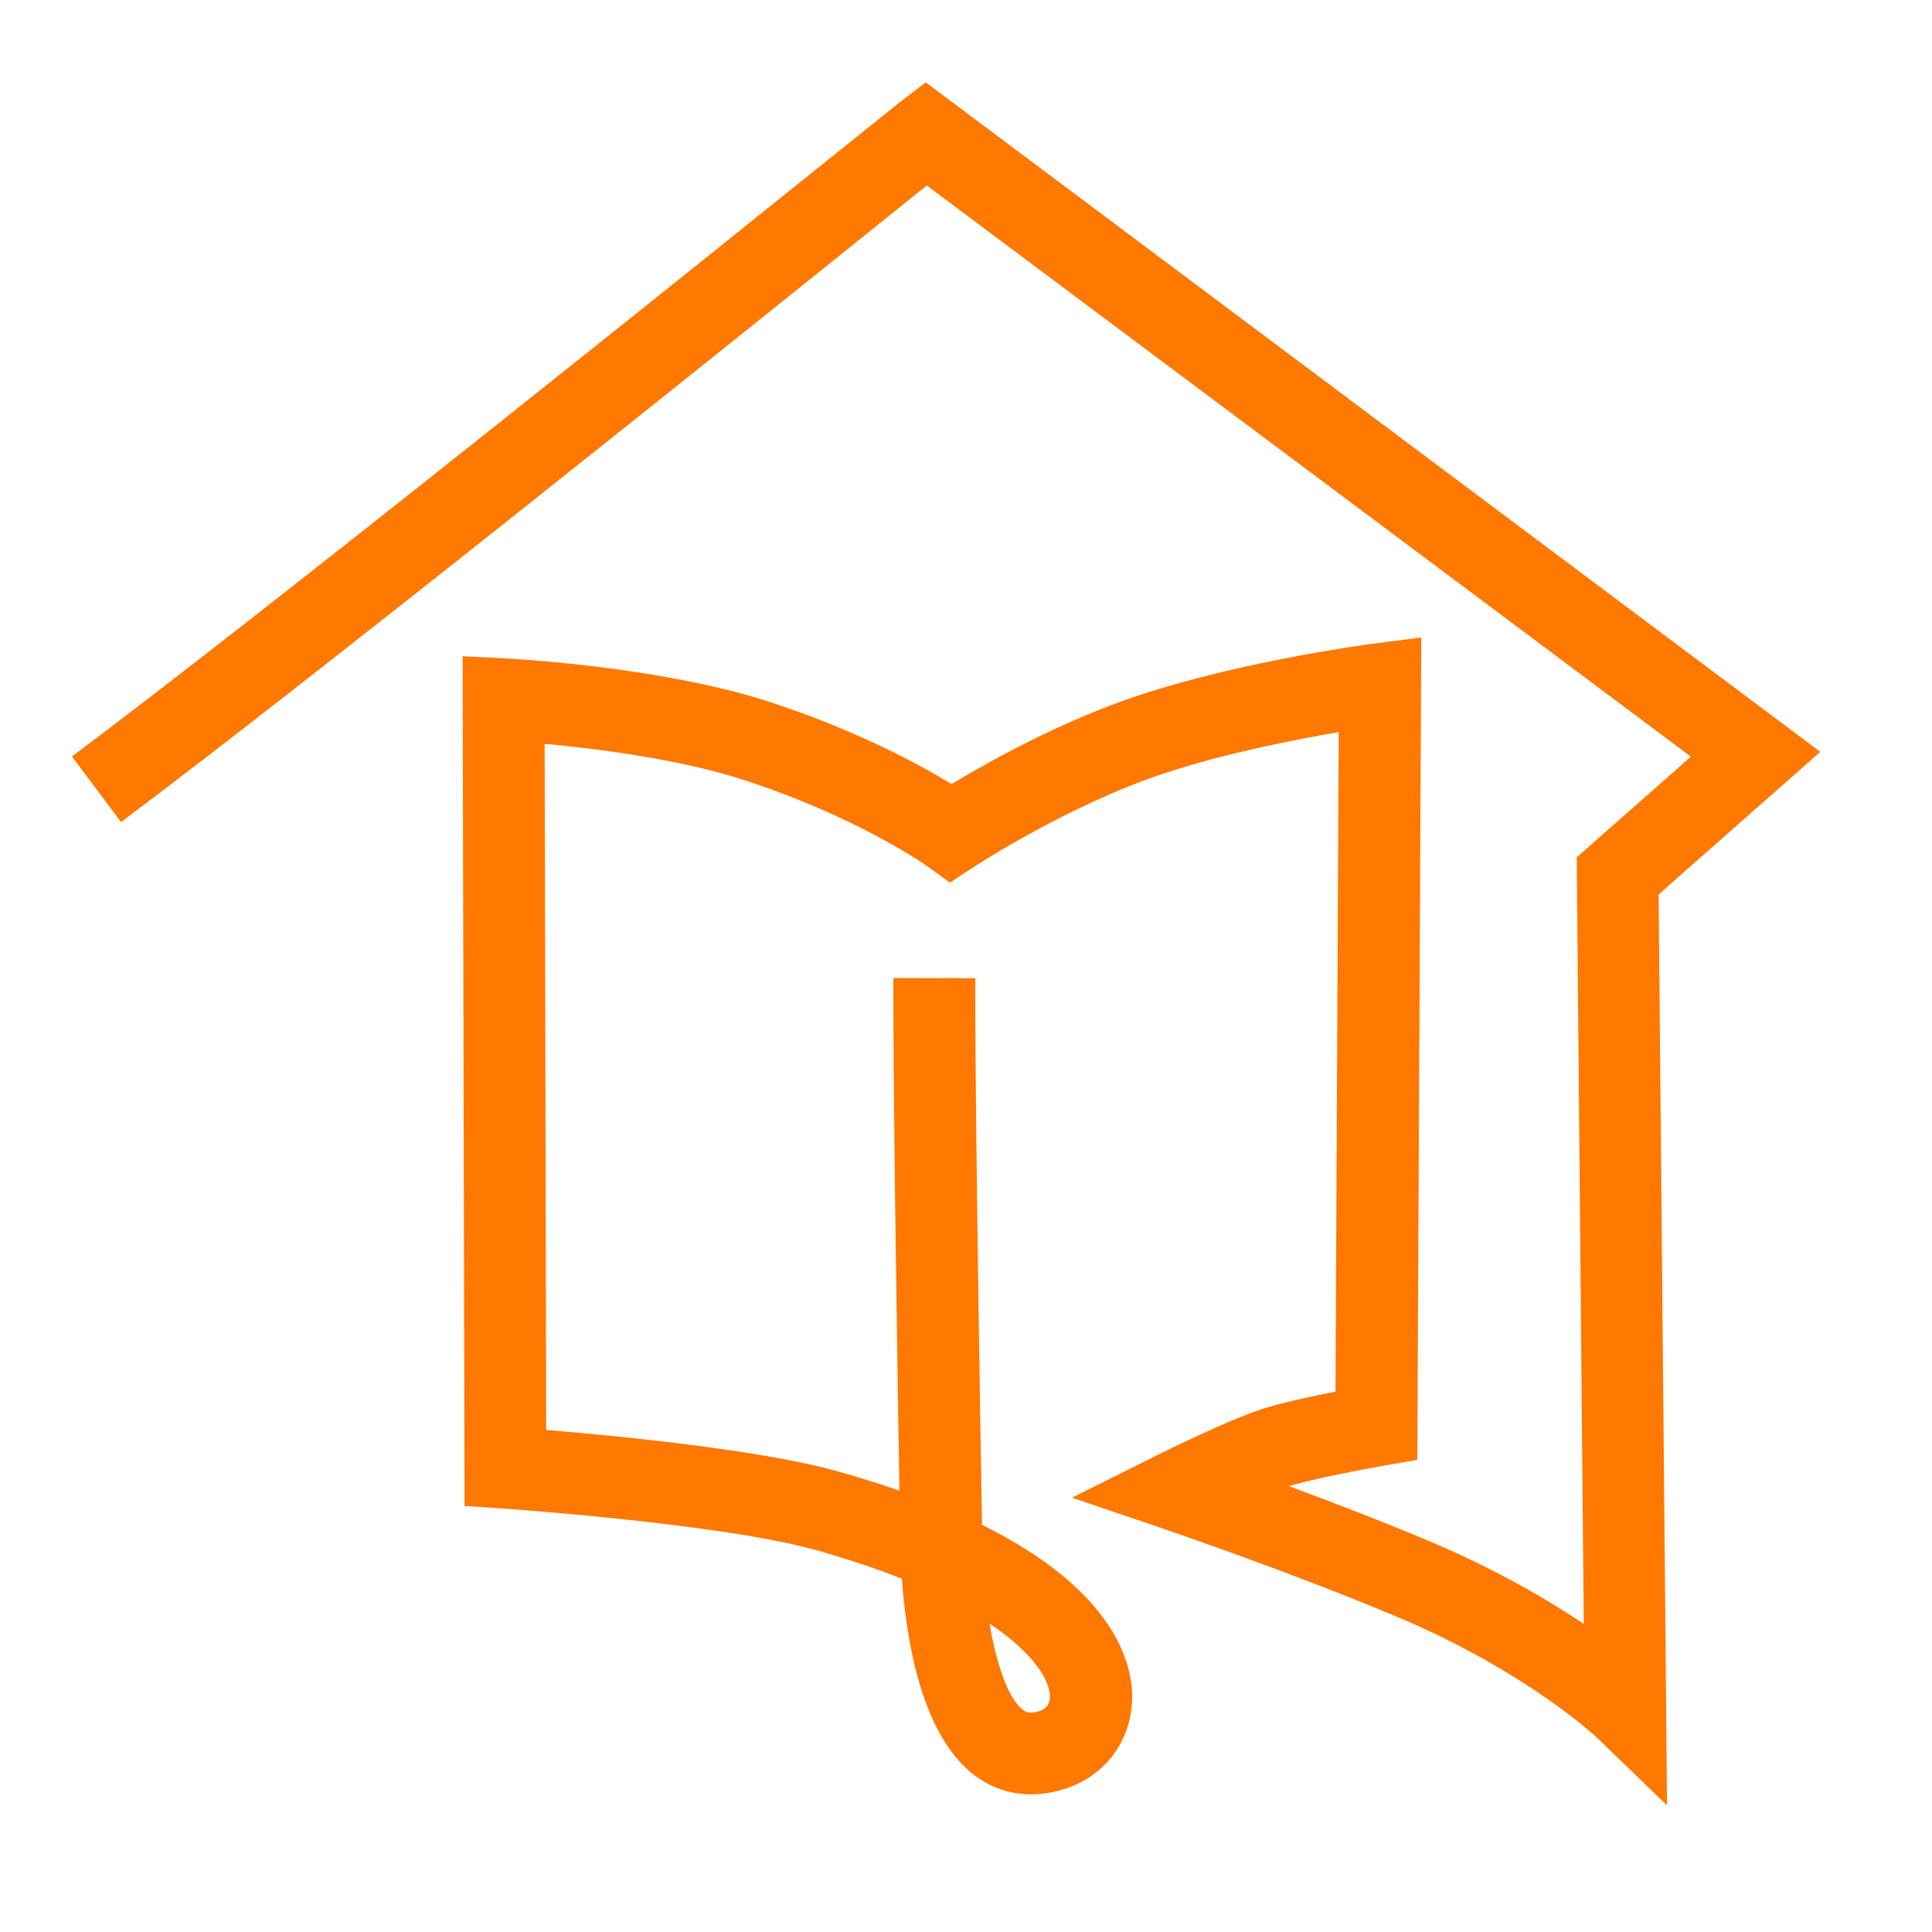 <?xml version="1.0" encoding="UTF-8"?>
<svg id="schule" xmlns="http://www.w3.org/2000/svg" viewBox="0 0 200 200">
  <path d="M172.57,186.89l-7.27-7.02c-.06-.06-7.23-6.82-20.61-12.47-10.91-4.6-23.96-9.04-24.09-9.09l-9.63-3.27,9.1-4.54c.28-.14,6.81-3.39,10.49-4.61,1.93-.64,5.18-1.34,7.69-1.83l.33-68.27c-4.6.78-11.73,2.19-17.92,4.22-10.01,3.28-19.78,9.69-19.88,9.75l-2.44,1.61-2.37-1.71c-.06-.05-7.29-5.17-19.26-9.01-6.58-2.11-15.18-3.17-20.33-3.65l.16,71.03c7.15.59,22.18,2.03,30.28,4.31,2.26.64,4.35,1.3,6.29,1.97-.18-10.62-.66-40.44-.63-53.07l8.48.02c-.03,14.89.65,53.93.7,56.59,13.57,6.73,15.47,14.15,15.54,17.56.09,4.54-2.63,8.37-6.93,9.76-4.31,1.39-7.45.04-9.32-1.34-5.5-4.06-7.13-13.94-7.59-20.4-2.54-1.01-5.47-2-8.83-2.95-9.81-2.76-32.27-4.3-32.5-4.32l-3.94-.27-.2-87.96,4.46.23c.64.03,15.92.85,26.96,4.39,9.21,2.96,15.86,6.58,19.2,8.62,3.75-2.27,11.44-6.59,19.53-9.24,10.85-3.56,23.74-5.25,24.28-5.32l4.81-.62-.41,85.13-3.49.61c-1.95.34-7.41,1.37-9.79,2.12,4.39,1.62,9.64,3.63,14.57,5.71,6.77,2.86,12.1,5.97,15.94,8.55l-.73-79.36,11.82-10.42L95.94,19.2c-.64.51-1.39,1.12-2.24,1.8-15,12.06-60.66,48.75-81.17,64.1l-5.08-6.79C27.85,63.05,73.42,26.42,88.4,14.39c3.53-2.84,4.66-3.74,4.89-3.92l2.55-1.94,92.6,69.3-16.74,14.76.87,94.31ZM102.44,168.09c.71,4.11,1.88,7.75,3.5,8.94.24.18.6.44,1.68.09.72-.23,1.08-.75,1.07-1.54-.03-1.59-1.61-4.4-6.24-7.5Z" fill="#ff7800"/>
</svg>